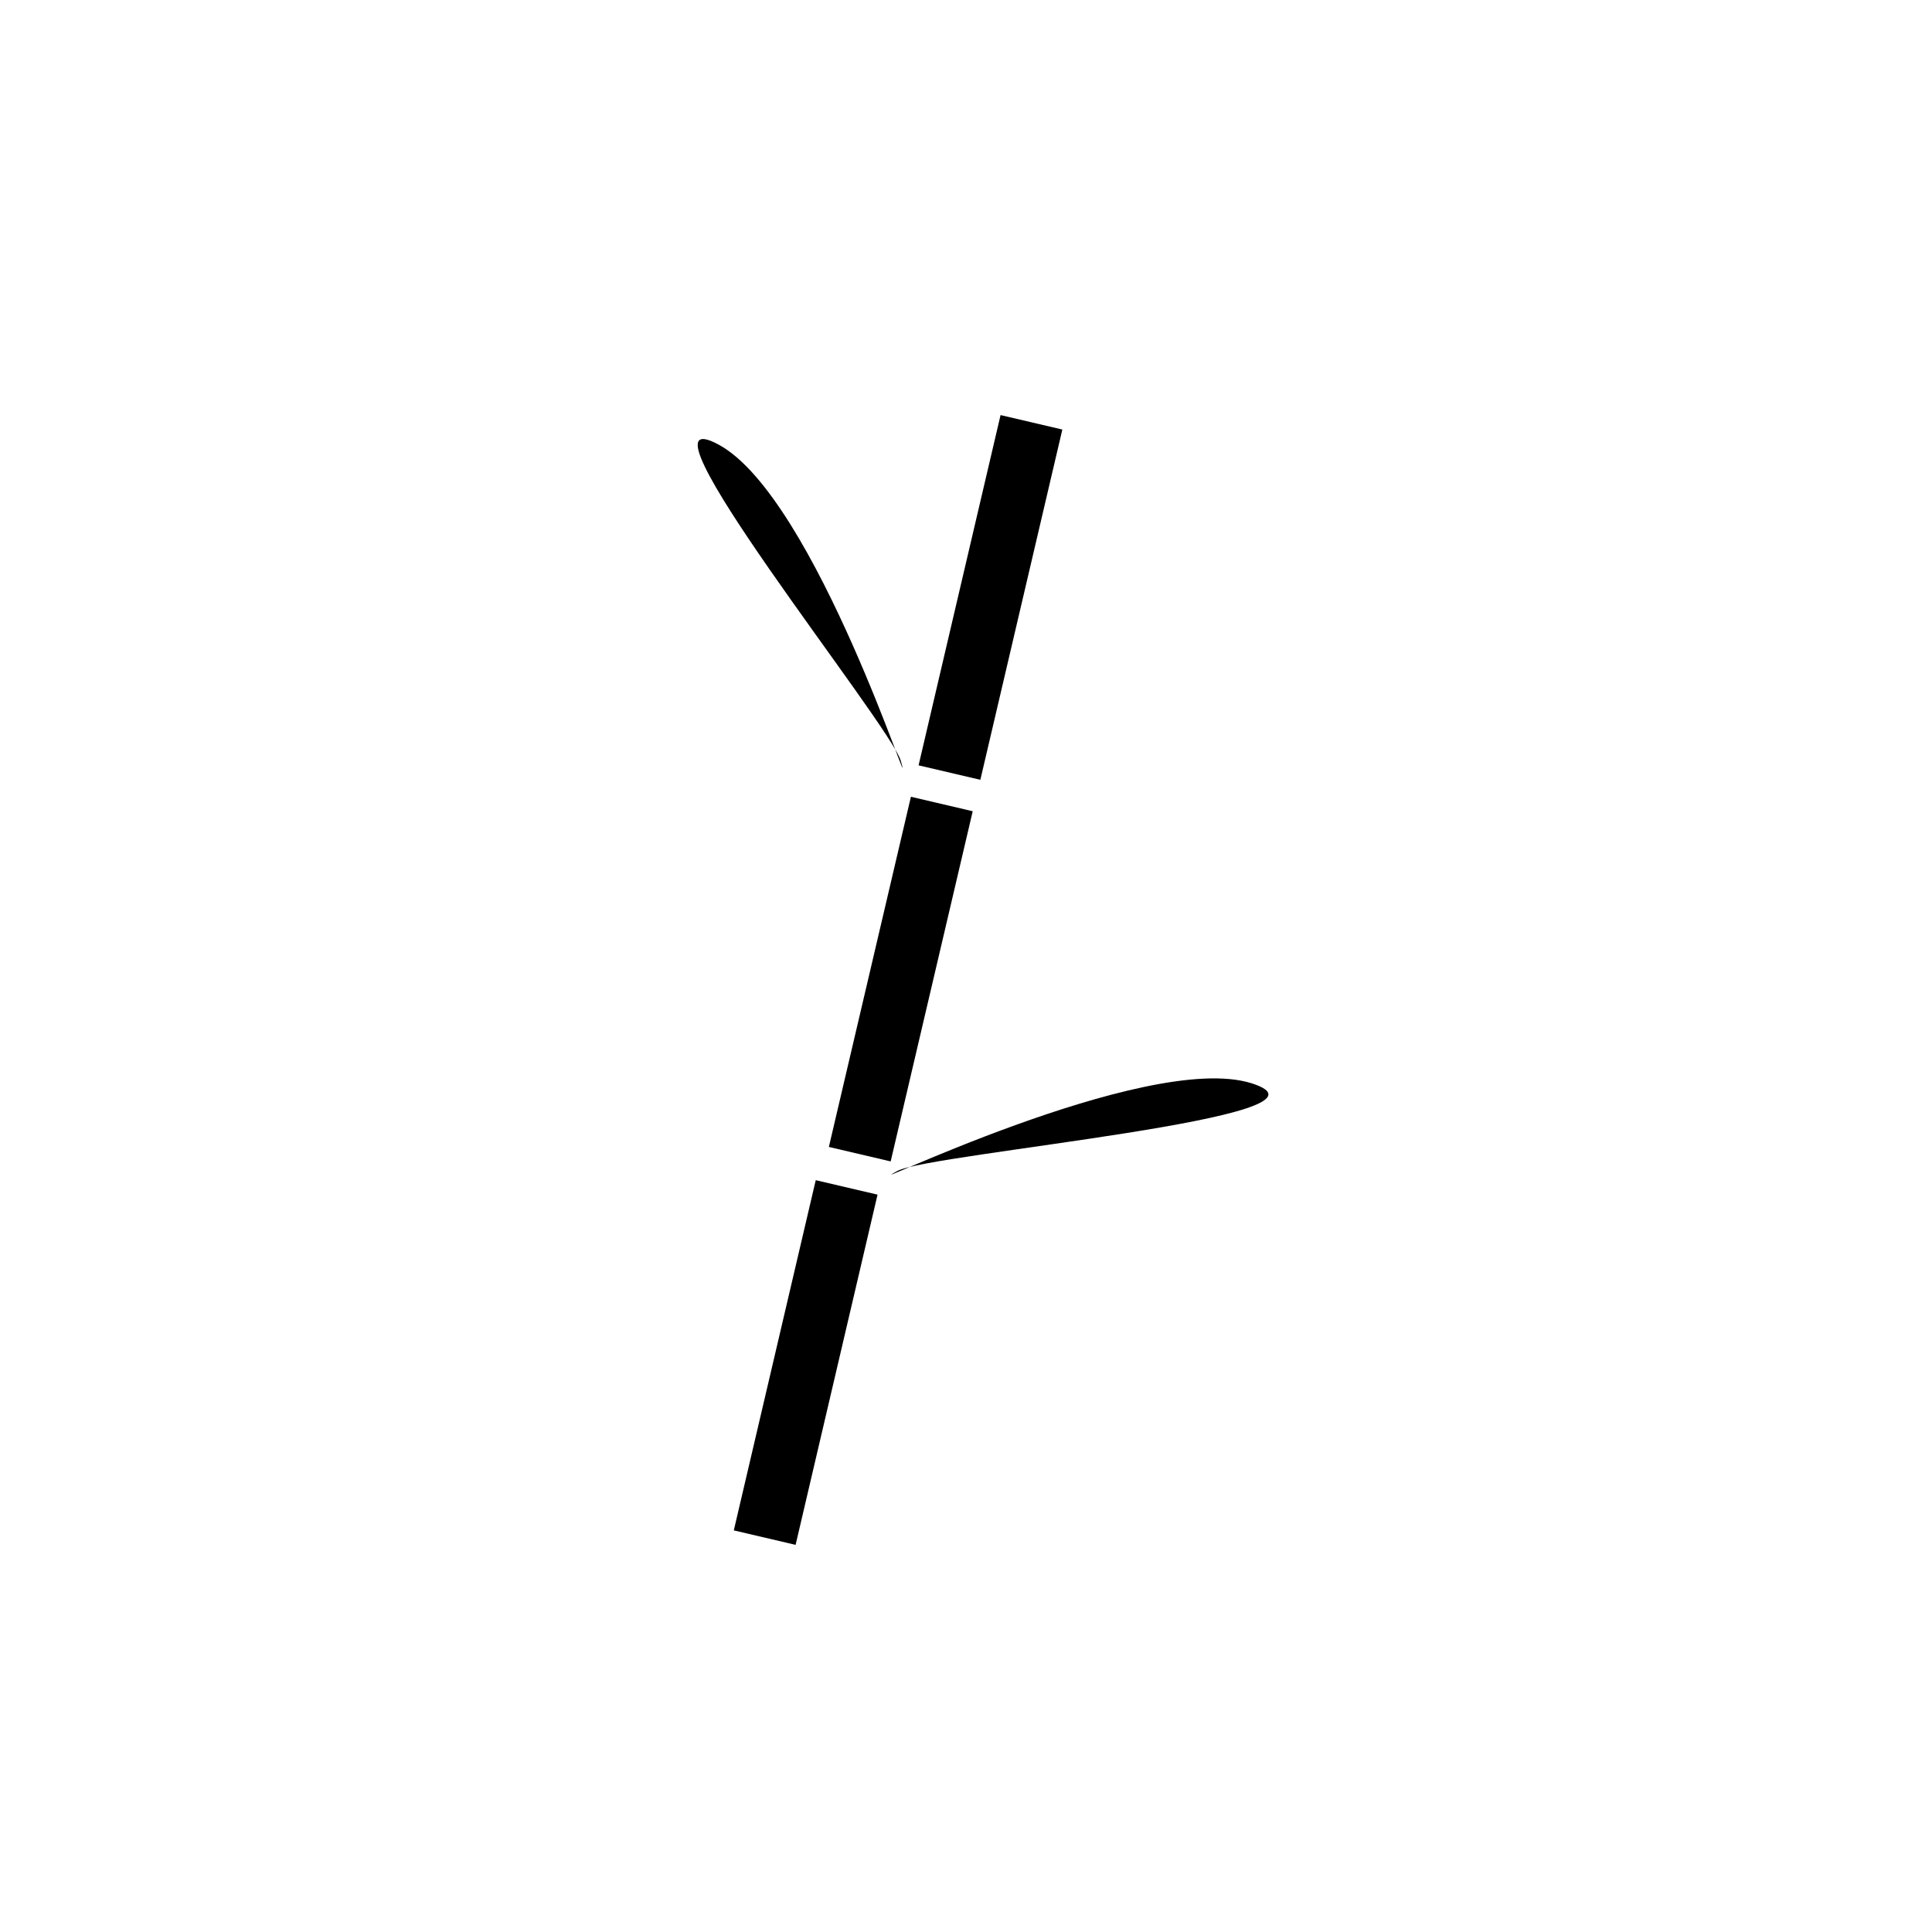 <?xml version="1.0" encoding="UTF-8"?>
<!-- Uploaded to: SVG Repo, www.svgrepo.com, Generator: SVG Repo Mixer Tools -->
<svg fill="#000000" width="800px" height="800px" version="1.1" viewBox="144 144 512 512" xmlns="http://www.w3.org/2000/svg">
 <g>
  <path d="m360.18 456.76 16.379 3.832-21.715 92.809-16.379-3.832z"/>
  <path d="m385.4 355.15 16.379 3.836-21.742 92.801-16.379-3.836z"/>
  <path d="m409.16 254 16.371 3.832-21.727 92.824-16.371-3.832z"/>
  <path d="m382.72 345.63c4.332 15.395-22.441-69.707-48.215-83.77-25.781-14.051 45.555 74.258 48.215 83.77z"/>
  <path d="m381.87 454.29c-14.113 7.547 65.844-32.062 93.828-23.203 27.988 8.875-85.125 18.547-93.828 23.203z"/>
 </g>
</svg>
